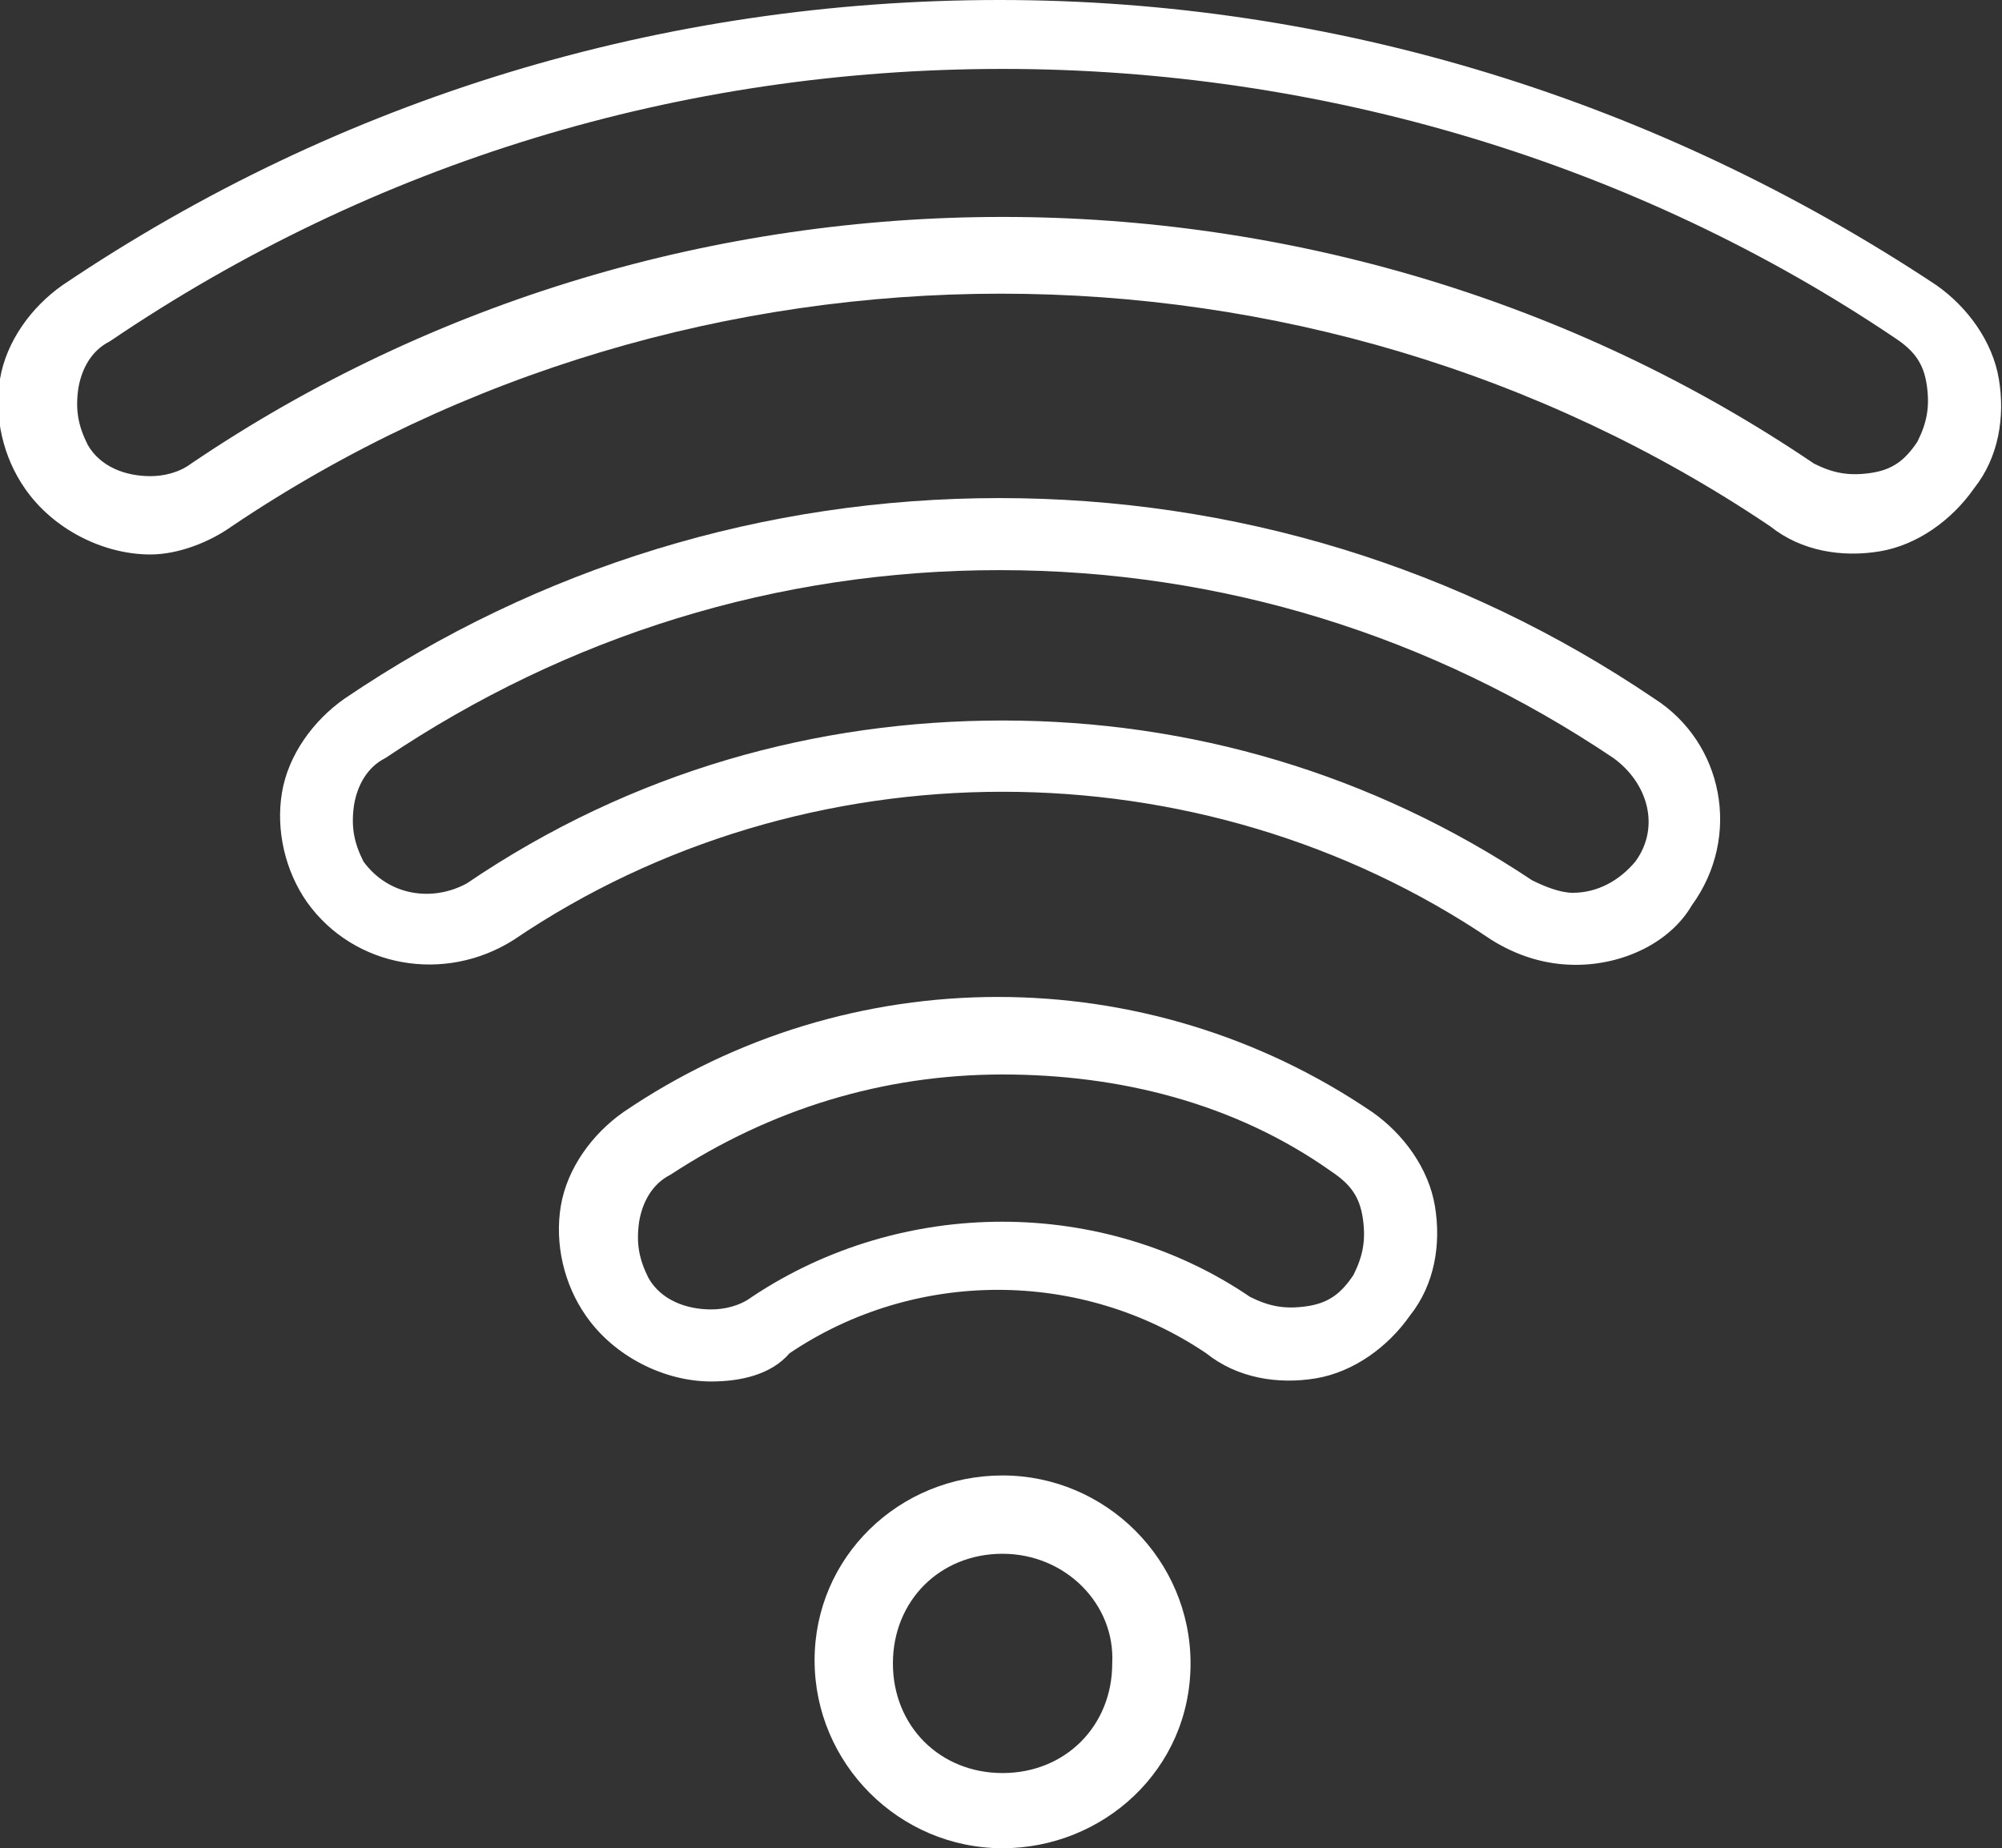 <svg xmlns="http://www.w3.org/2000/svg" xmlns:xlink="http://www.w3.org/1999/xlink" id="Layer_1" x="0px" y="0px" viewBox="0 0 63.9 59" style="enable-background:new 0 0 63.9 59;" xml:space="preserve"><rect x="0" y="0" width="63.9" height="59" fill="#333333" stroke="none"/><style type="text/css">	.st0{fill:#FFFFFF;}</style><g id="Icon_-_Wifi">	<g id="Wifi">		<g id="Group">			<g id="Group_2">				<path id="Vector" class="st0" d="M4.8,17.7c-1.5,0-3.1-0.8-4-2.1c-0.7-1-1-2.3-0.8-3.5c0.2-1.2,1-2.3,2-3     C10.9,3.1,21.2,0,31.9,0c10.7,0,21,3.2,29.9,9.1c1,0.7,1.8,1.8,2,3c0.2,1.2,0,2.5-0.8,3.5c-0.7,1-1.8,1.8-3,2     c-1.2,0.2-2.5,0-3.5-0.8c-14.7-9.9-34.4-9.9-49.1,0C6.7,17.3,5.7,17.7,4.8,17.7z M32,2.2c-10.3,0-20.1,3-28.5,8.7     c-0.6,0.3-0.9,0.9-1,1.5c-0.1,0.7,0,1.2,0.3,1.8c0.4,0.7,1.2,1,2,1c0.4,0,0.9-0.1,1.3-0.4c15.5-10.5,36.3-10.5,51.8,0     c0.6,0.3,1.1,0.4,1.8,0.3c0.7-0.1,1.1-0.4,1.5-1c0.3-0.6,0.4-1.1,0.3-1.8c-0.1-0.7-0.4-1.1-1-1.5C52.2,5.2,42.2,2.2,32,2.2z"></path>			</g>		</g>		<g id="Group_3">			<g id="Group_4">				<path id="Vector_2" class="st0" d="M50.3,30.8c-1,0-1.9-0.3-2.7-0.8c-9.3-6.3-21.9-6.3-31.2,0c-2.2,1.4-5.1,0.9-6.6-1.2     c-0.7-1-1-2.3-0.8-3.5c0.2-1.2,1-2.3,2-3c6.2-4.2,13.4-6.4,20.9-6.4c7.5,0,14.7,2.2,20.9,6.4c2.2,1.4,2.8,4.4,1.2,6.6     C53.3,30.1,51.8,30.8,50.3,30.8z M32,23c6,0,11.8,1.7,16.9,5.1c0.4,0.2,0.9,0.4,1.3,0.4c0.8,0,1.5-0.4,2-1     c0.8-1.1,0.4-2.5-0.7-3.3c-5.8-3.9-12.5-6-19.6-6c-7.1,0-13.8,2.1-19.6,6c-0.6,0.3-0.9,0.9-1,1.5c-0.1,0.7,0,1.2,0.3,1.8     c0.8,1.1,2.2,1.3,3.3,0.7C20.2,24.6,26.1,23,32,23z"></path>			</g>		</g>		<g id="Group_5">			<g id="Group_6">				<path id="Vector_3" class="st0" d="M22.7,44.1c-1.5,0-3.1-0.8-4-2.1c-0.7-1-1-2.3-0.8-3.5c0.2-1.2,1-2.3,2-3     c7.2-4.9,16.7-4.9,23.9,0c1,0.7,1.8,1.8,2,3c0.2,1.2,0,2.5-0.8,3.5c-0.7,1-1.8,1.8-3,2c-1.2,0.2-2.5,0-3.5-0.8     c-4-2.7-9.3-2.7-13.3,0C24.6,43.9,23.6,44.1,22.7,44.1z M32,34.3c-3.8,0-7.4,1.1-10.6,3.2c-0.6,0.3-0.9,0.9-1,1.5     c-0.1,0.7,0,1.2,0.3,1.8c0.4,0.7,1.2,1,2,1c0.4,0,0.9-0.1,1.3-0.4c4.8-3.2,11.2-3.2,15.9,0c0.6,0.3,1.1,0.4,1.8,0.3     c0.7-0.1,1.1-0.4,1.5-1c0.3-0.6,0.4-1.1,0.3-1.8c-0.1-0.7-0.4-1.1-1-1.5C39.4,35.2,35.7,34.3,32,34.3z"></path>			</g>		</g>		<g id="Group_7">			<path id="Vector_4" class="st0" d="M32,59c-3.3,0-6-2.7-6-6c0-3.3,2.7-5.9,6-5.9c3.3,0,6,2.7,6,6C38,56.5,35.2,59,32,59z     M32,49.6c-2,0-3.5,1.5-3.5,3.5c0,2,1.5,3.5,3.5,3.5c2,0,3.5-1.5,3.5-3.5C35.6,51.2,34,49.6,32,49.6z"></path>		</g>	</g></g></svg>
